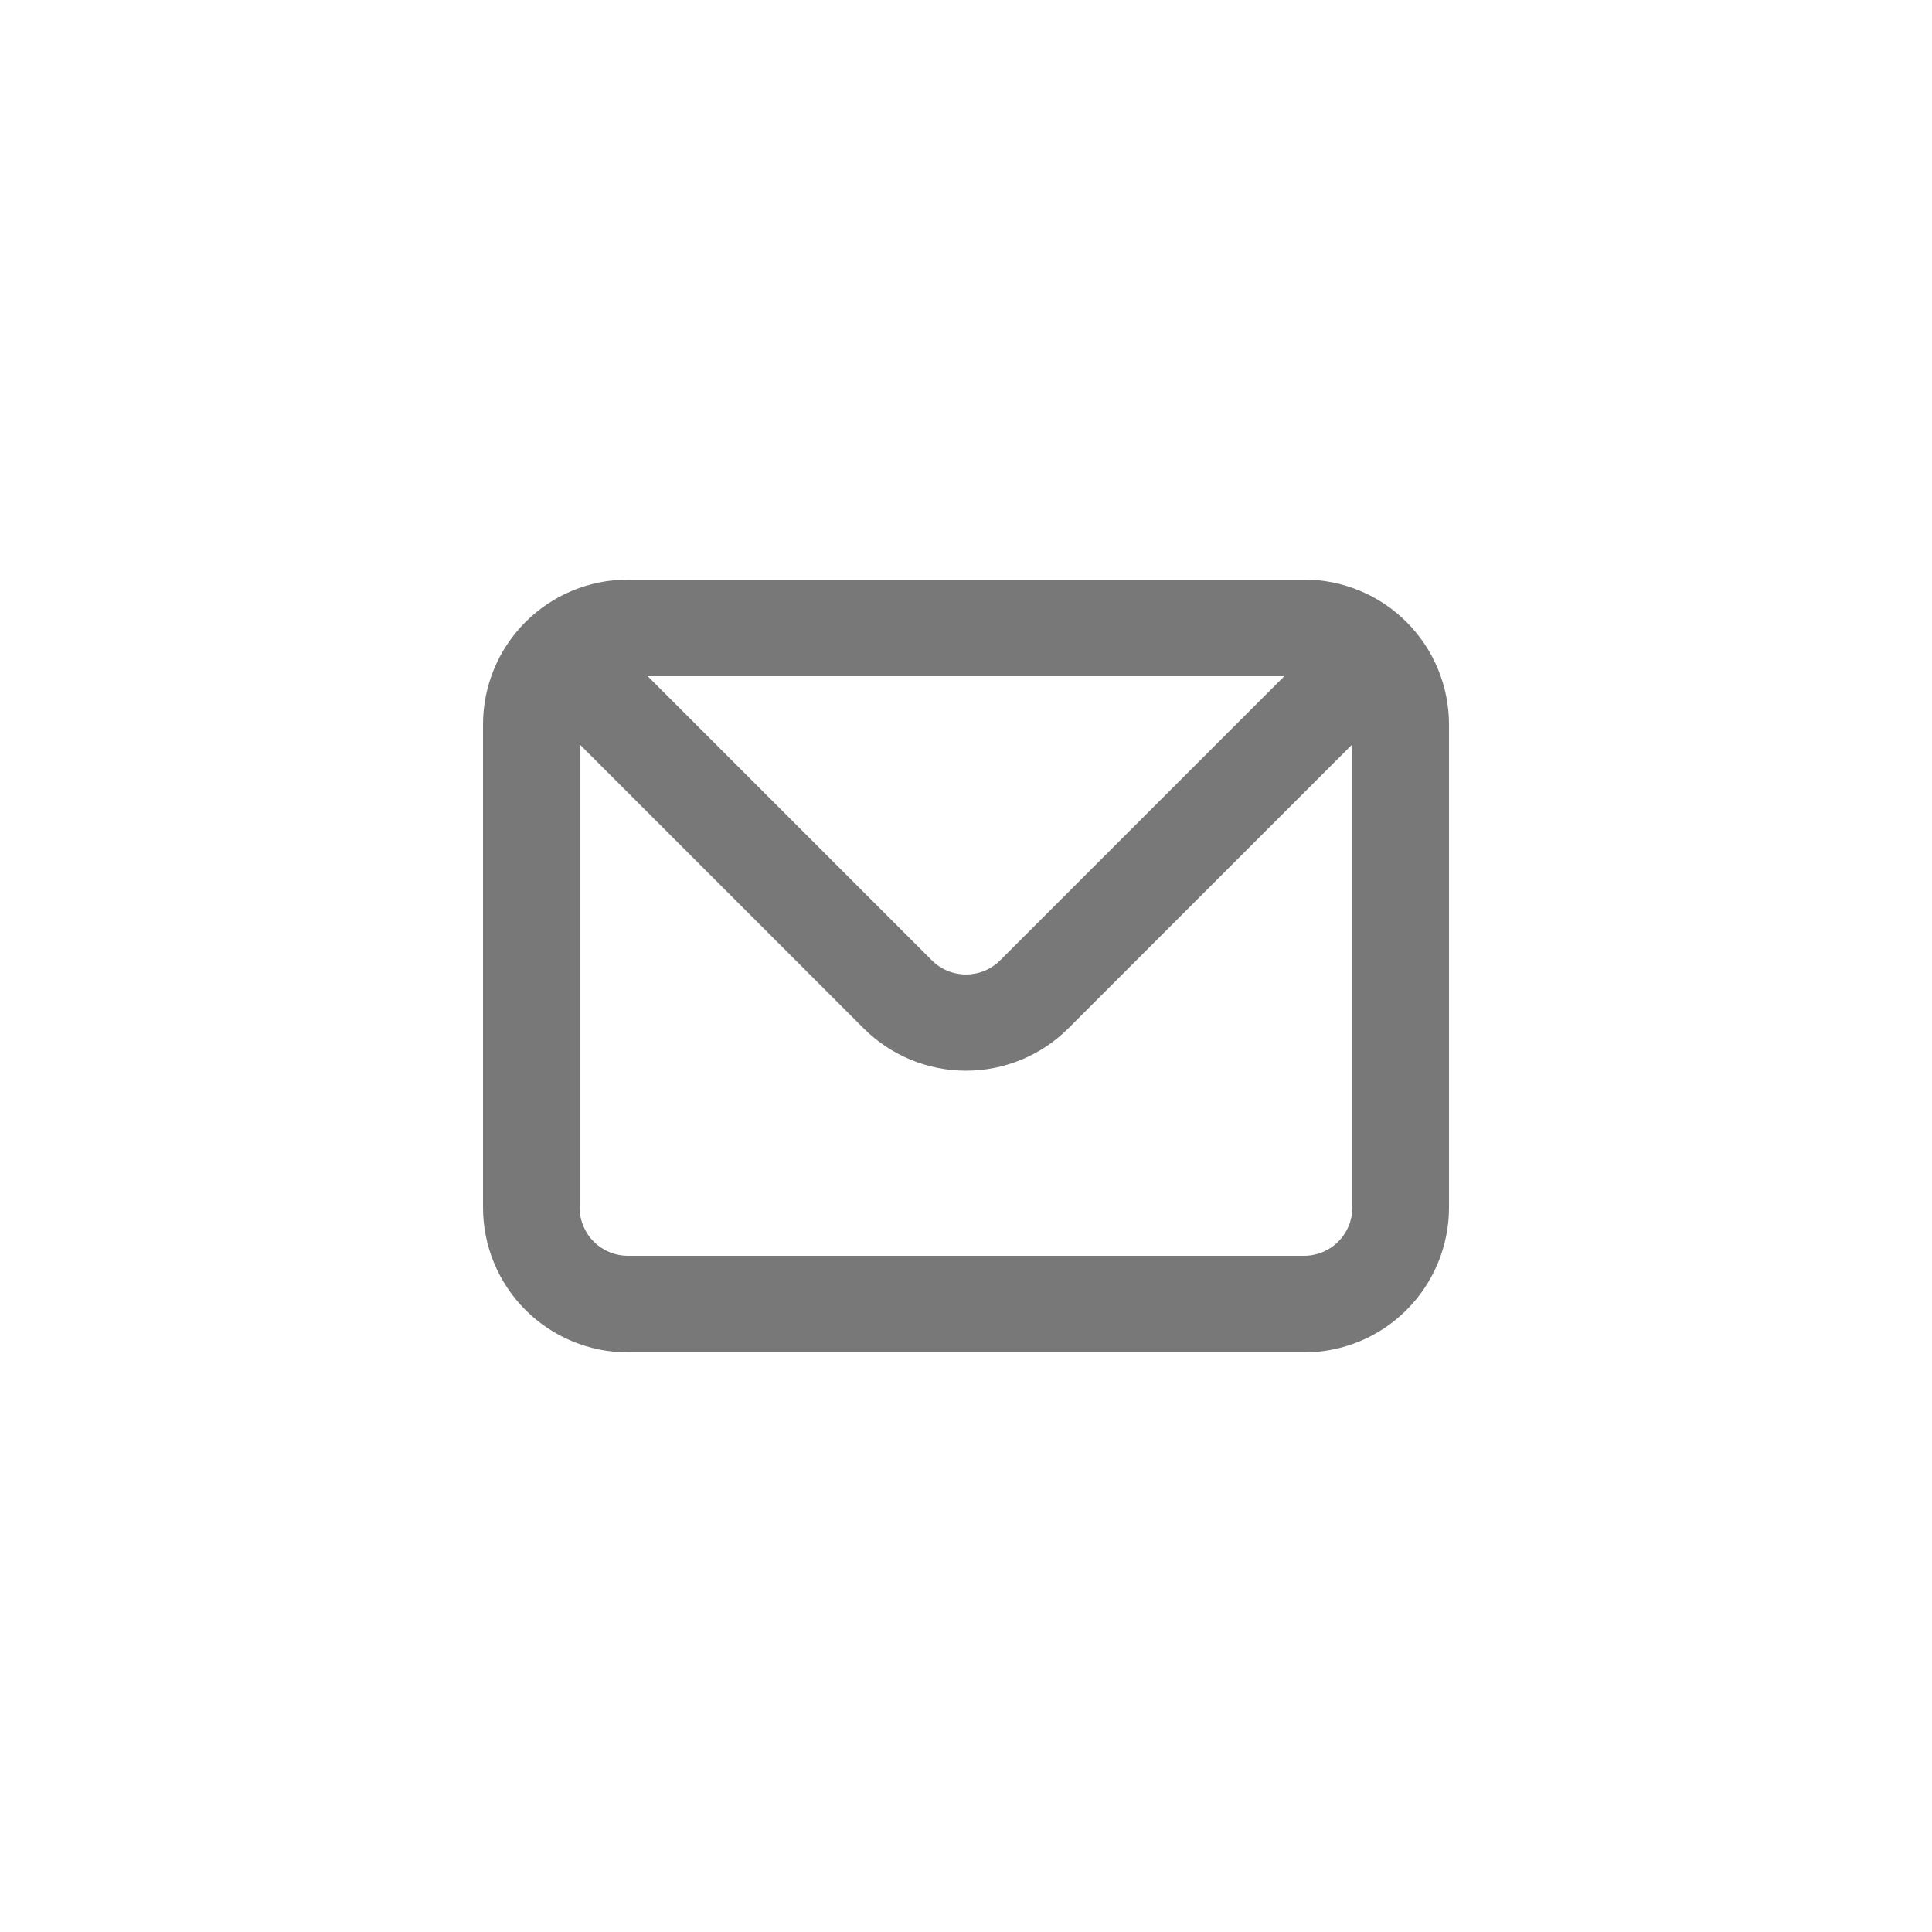 <?xml version="1.0" encoding="UTF-8"?> <svg xmlns="http://www.w3.org/2000/svg" width="136" height="136" viewBox="0 0 136 136" fill="none"> <path d="M91.8 40.8H44.2C41.495 40.8 38.9 41.874 36.987 43.787C35.075 45.7 34 48.295 34 51V85C34 87.705 35.075 90.299 36.987 92.212C38.9 94.125 41.495 95.2 44.2 95.2H91.8C94.505 95.2 97.1 94.125 99.013 92.212C100.925 90.299 102 87.705 102 85V51C102 48.295 100.925 45.7 99.013 43.787C97.1 41.874 94.505 40.8 91.8 40.8ZM90.406 47.6L70.414 67.592C70.098 67.91 69.722 68.163 69.308 68.336C68.893 68.509 68.449 68.597 68 68.597C67.551 68.597 67.107 68.509 66.692 68.336C66.278 68.163 65.902 67.91 65.586 67.592L45.594 47.6H90.406ZM95.2 85C95.2 85.901 94.842 86.766 94.204 87.404C93.567 88.042 92.702 88.4 91.8 88.4H44.2C43.298 88.4 42.434 88.042 41.796 87.404C41.158 86.766 40.8 85.901 40.8 85V52.394L60.792 72.386C62.705 74.296 65.297 75.369 68 75.369C70.703 75.369 73.295 74.296 75.208 72.386L95.2 52.394V85Z" fill="#787878"></path> </svg> 